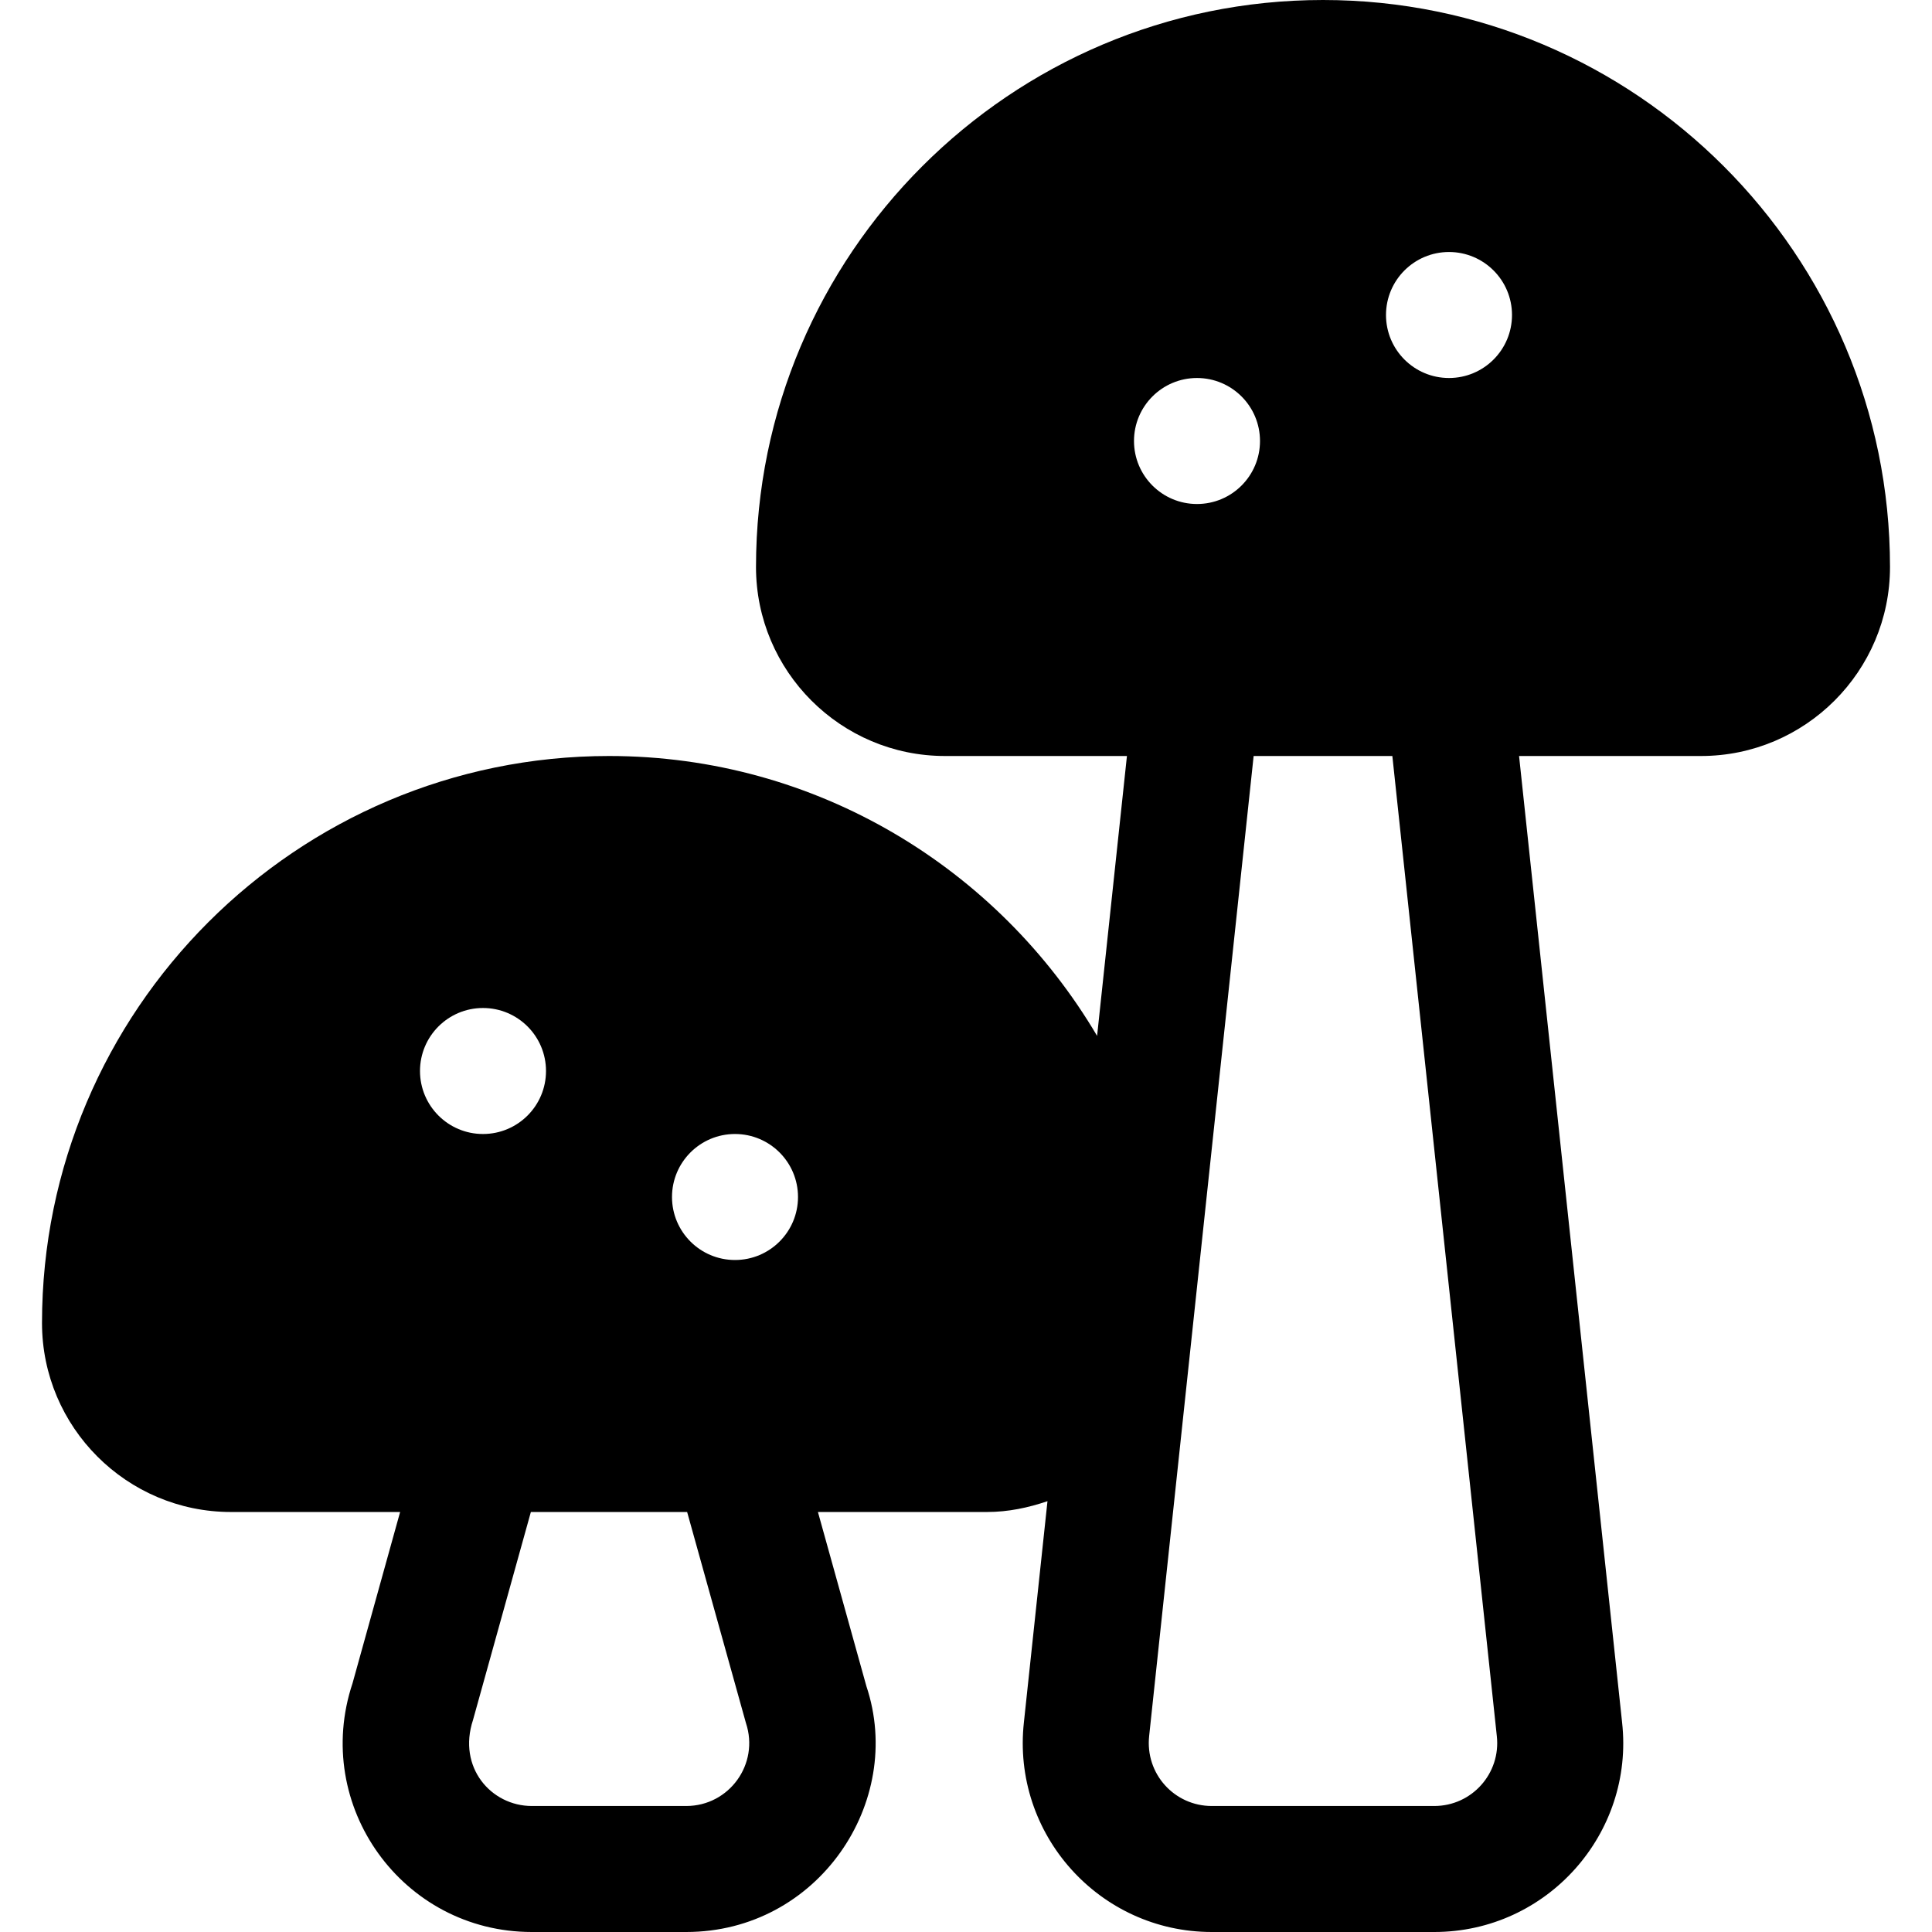 <?xml version="1.0" encoding="iso-8859-1"?>
<!-- Uploaded to: SVG Repo, www.svgrepo.com, Generator: SVG Repo Mixer Tools -->
<svg fill="#000000" height="800px" width="800px" version="1.1" id="Layer_1" xmlns="http://www.w3.org/2000/svg" xmlns:xlink="http://www.w3.org/1999/xlink" 
	 viewBox="0 0 512 512" xml:space="preserve">
<g>
	<g>
		<path d="M350.609,0C267.75,0,200.348,67.408,200.348,150.261c0,27.619,22.468,50.087,50.087,50.087h48.215l-7.909,74.174
			c-26.161-44.304-74.273-74.174-129.349-74.174c-82.858,0-150.261,67.408-150.261,150.261c0,27.619,22.468,50.087,50.087,50.087
			h44.816l-12.609,45.38C82.603,478.551,106.708,512,140.935,512h40.913c34.925,0,58.02-34.446,47.761-65.12l-12.85-46.185h44.807
			c5.635,0,10.968-1.144,16.027-2.868l-6.244,58.558C268.065,486.038,291.31,512,321.131,512h58.957
			c29.963,0,53.053-26.14,49.783-55.543l-27.304-256.109h48.216c27.619,0,50.087-22.468,50.087-50.087
			C500.87,67.408,433.467,0,350.609,0z M111.304,283.826c0-9.22,7.475-16.696,16.696-16.696s16.696,7.475,16.696,16.696
			c0,9.22-7.475,16.696-16.696,16.696S111.304,293.047,111.304,283.826z M181.848,478.609h-40.913
			c-10.788,0-19.724-10.245-15.587-22.783l15.337-55.13h41.413l15.587,55.935C201.292,467.463,193.261,478.609,181.848,478.609z
			 M194.783,333.913c-9.22,0-16.696-7.475-16.696-16.696s7.475-16.696,16.696-16.696c9.22,0,16.696,7.475,16.696,16.696
			S204.003,333.913,194.783,333.913z M317.217,100.174c9.22,0,16.696,7.475,16.696,16.696s-7.475,16.696-16.696,16.696
			s-16.696-7.475-16.696-16.696S307.997,100.174,317.217,100.174z M380.087,478.609H321.13c-9.869,0-17.696-8.504-16.587-18.609
			l27.685-259.652h36.76l27.685,259.723C397.775,469.954,390.072,478.609,380.087,478.609z M384,100.174
			c-9.22,0-16.696-7.475-16.696-16.696S374.78,66.783,384,66.783s16.696,7.475,16.696,16.696S393.22,100.174,384,100.174z"/>
	</g>
</g>
</svg>